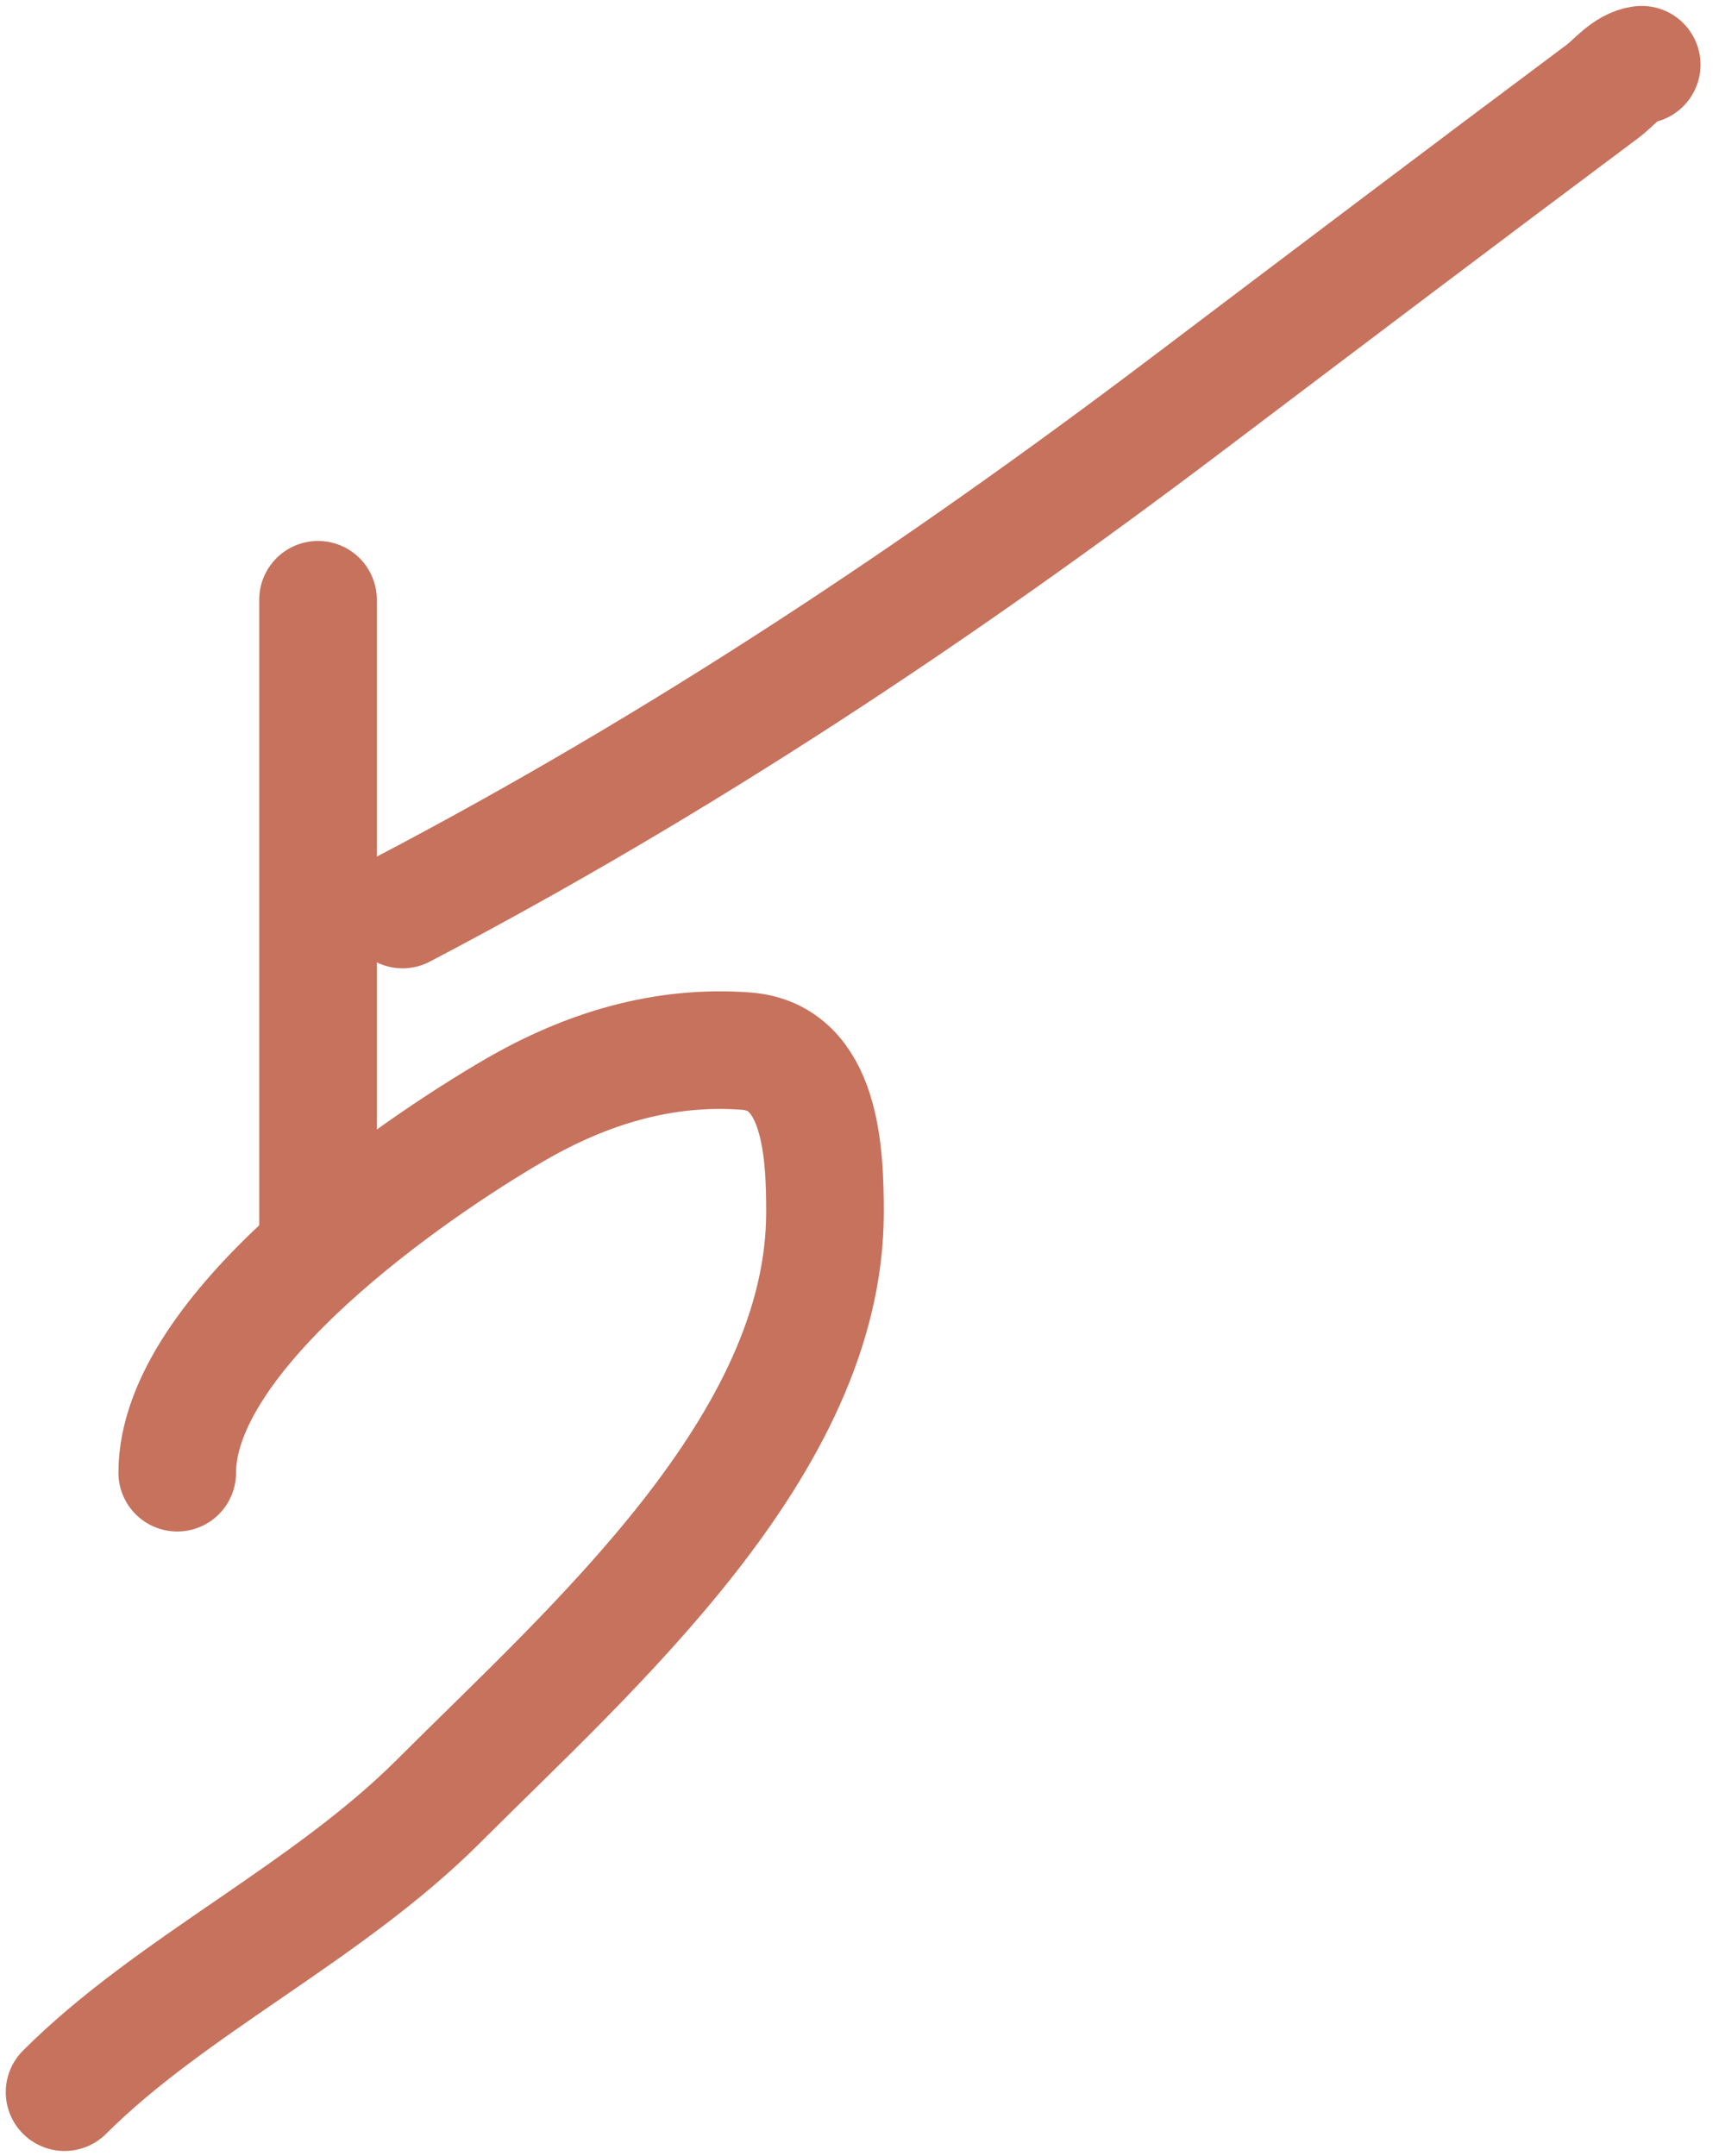 <svg width="44" height="55" viewBox="0 0 44 55" fill="none" xmlns="http://www.w3.org/2000/svg">
<g style="mix-blend-mode:multiply">
<path d="M41.875 1.651C41.477 1.701 41.179 2.104 40.877 2.33C37.333 4.976 33.809 7.643 30.281 10.311C23.917 15.126 17.334 19.5 10.268 23.202" stroke="#C6725C" stroke-width="3" stroke-linecap="round"/>
<path d="M8.112 15.3V31.462" stroke="#C6725C" stroke-width="3" stroke-linecap="round"/>
<path d="M4.521 37.569C4.521 33.984 10.454 29.867 13.141 28.31C14.959 27.257 16.916 26.657 19.027 26.814C20.961 26.957 21.043 29.433 21.043 30.924C21.043 36.859 15.093 42.042 11.185 45.95C8.334 48.801 4.368 50.652 1.647 53.372" stroke="#C6725C" stroke-width="3" stroke-linecap="round"/>
</g>
</svg>
